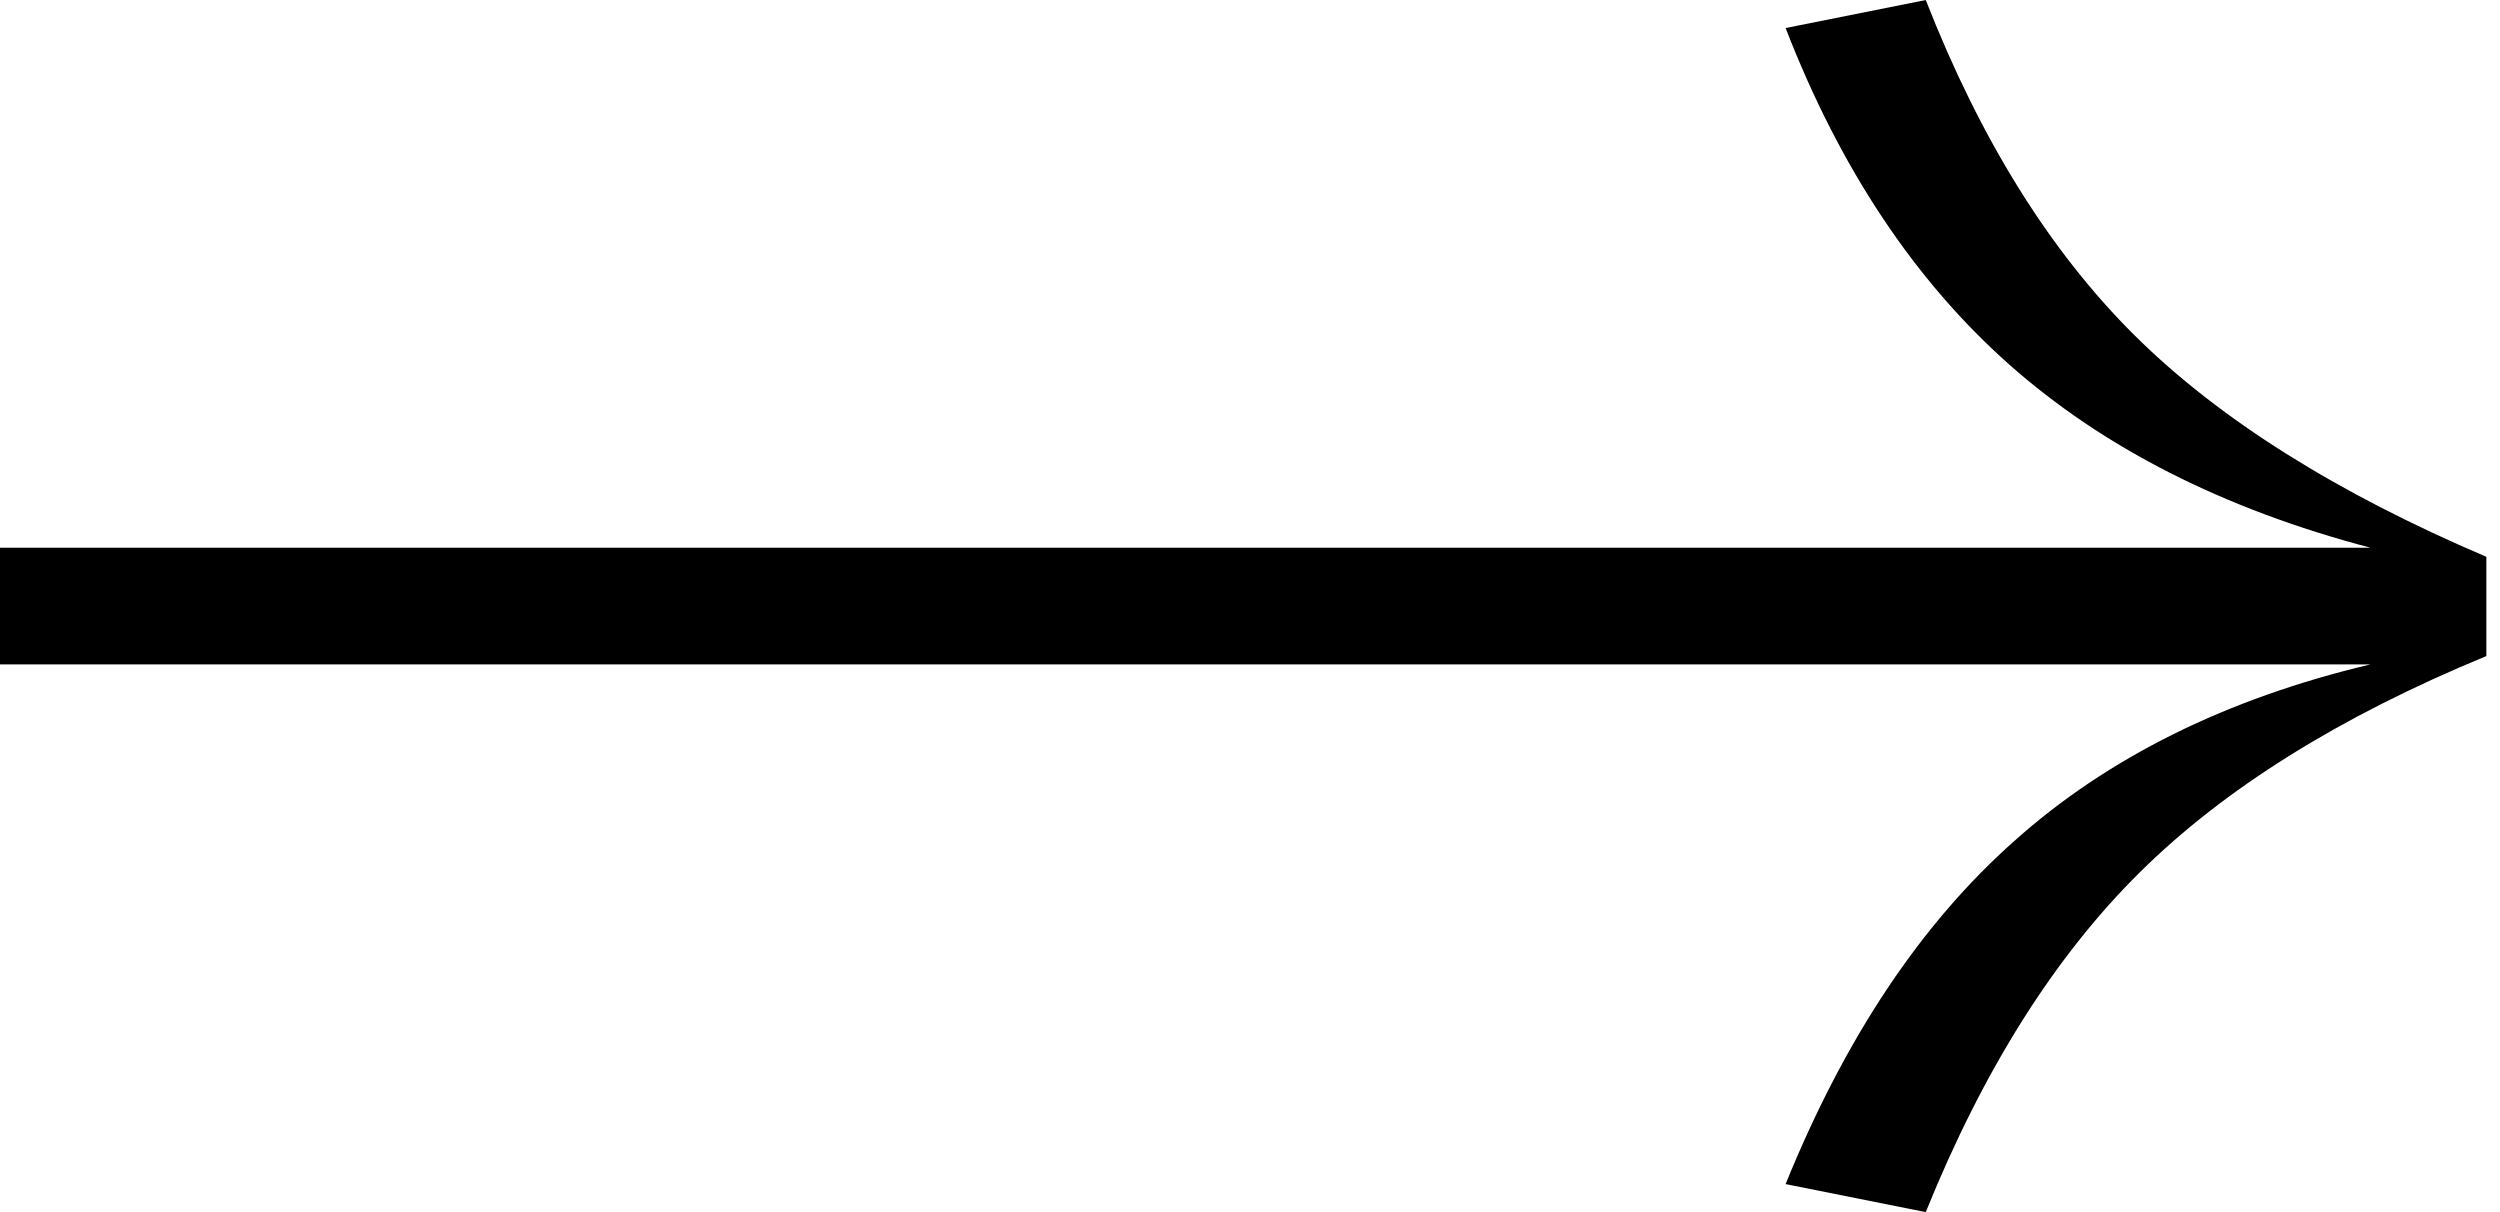 <svg width="33" height="16" viewBox="0 0 33 16" fill="none" xmlns="http://www.w3.org/2000/svg">
    <path d="M0 7.23H31.29C29.35 6.72 27.76 5.91 26.52 4.81C25.28 3.71 24.29 2.23 23.57 0.37L25.42 0C26.14 1.84 27.06 3.32 28.18 4.43C29.3 5.54 30.85 6.51 32.82 7.35V8.66C30.88 9.46 29.36 10.41 28.24 11.52C27.12 12.63 26.18 14.12 25.42 16L23.57 15.63C24.35 13.71 25.35 12.2 26.59 11.1C27.82 10 29.39 9.22 31.29 8.77H0V7.23Z" fill="#000"/>
</svg>
